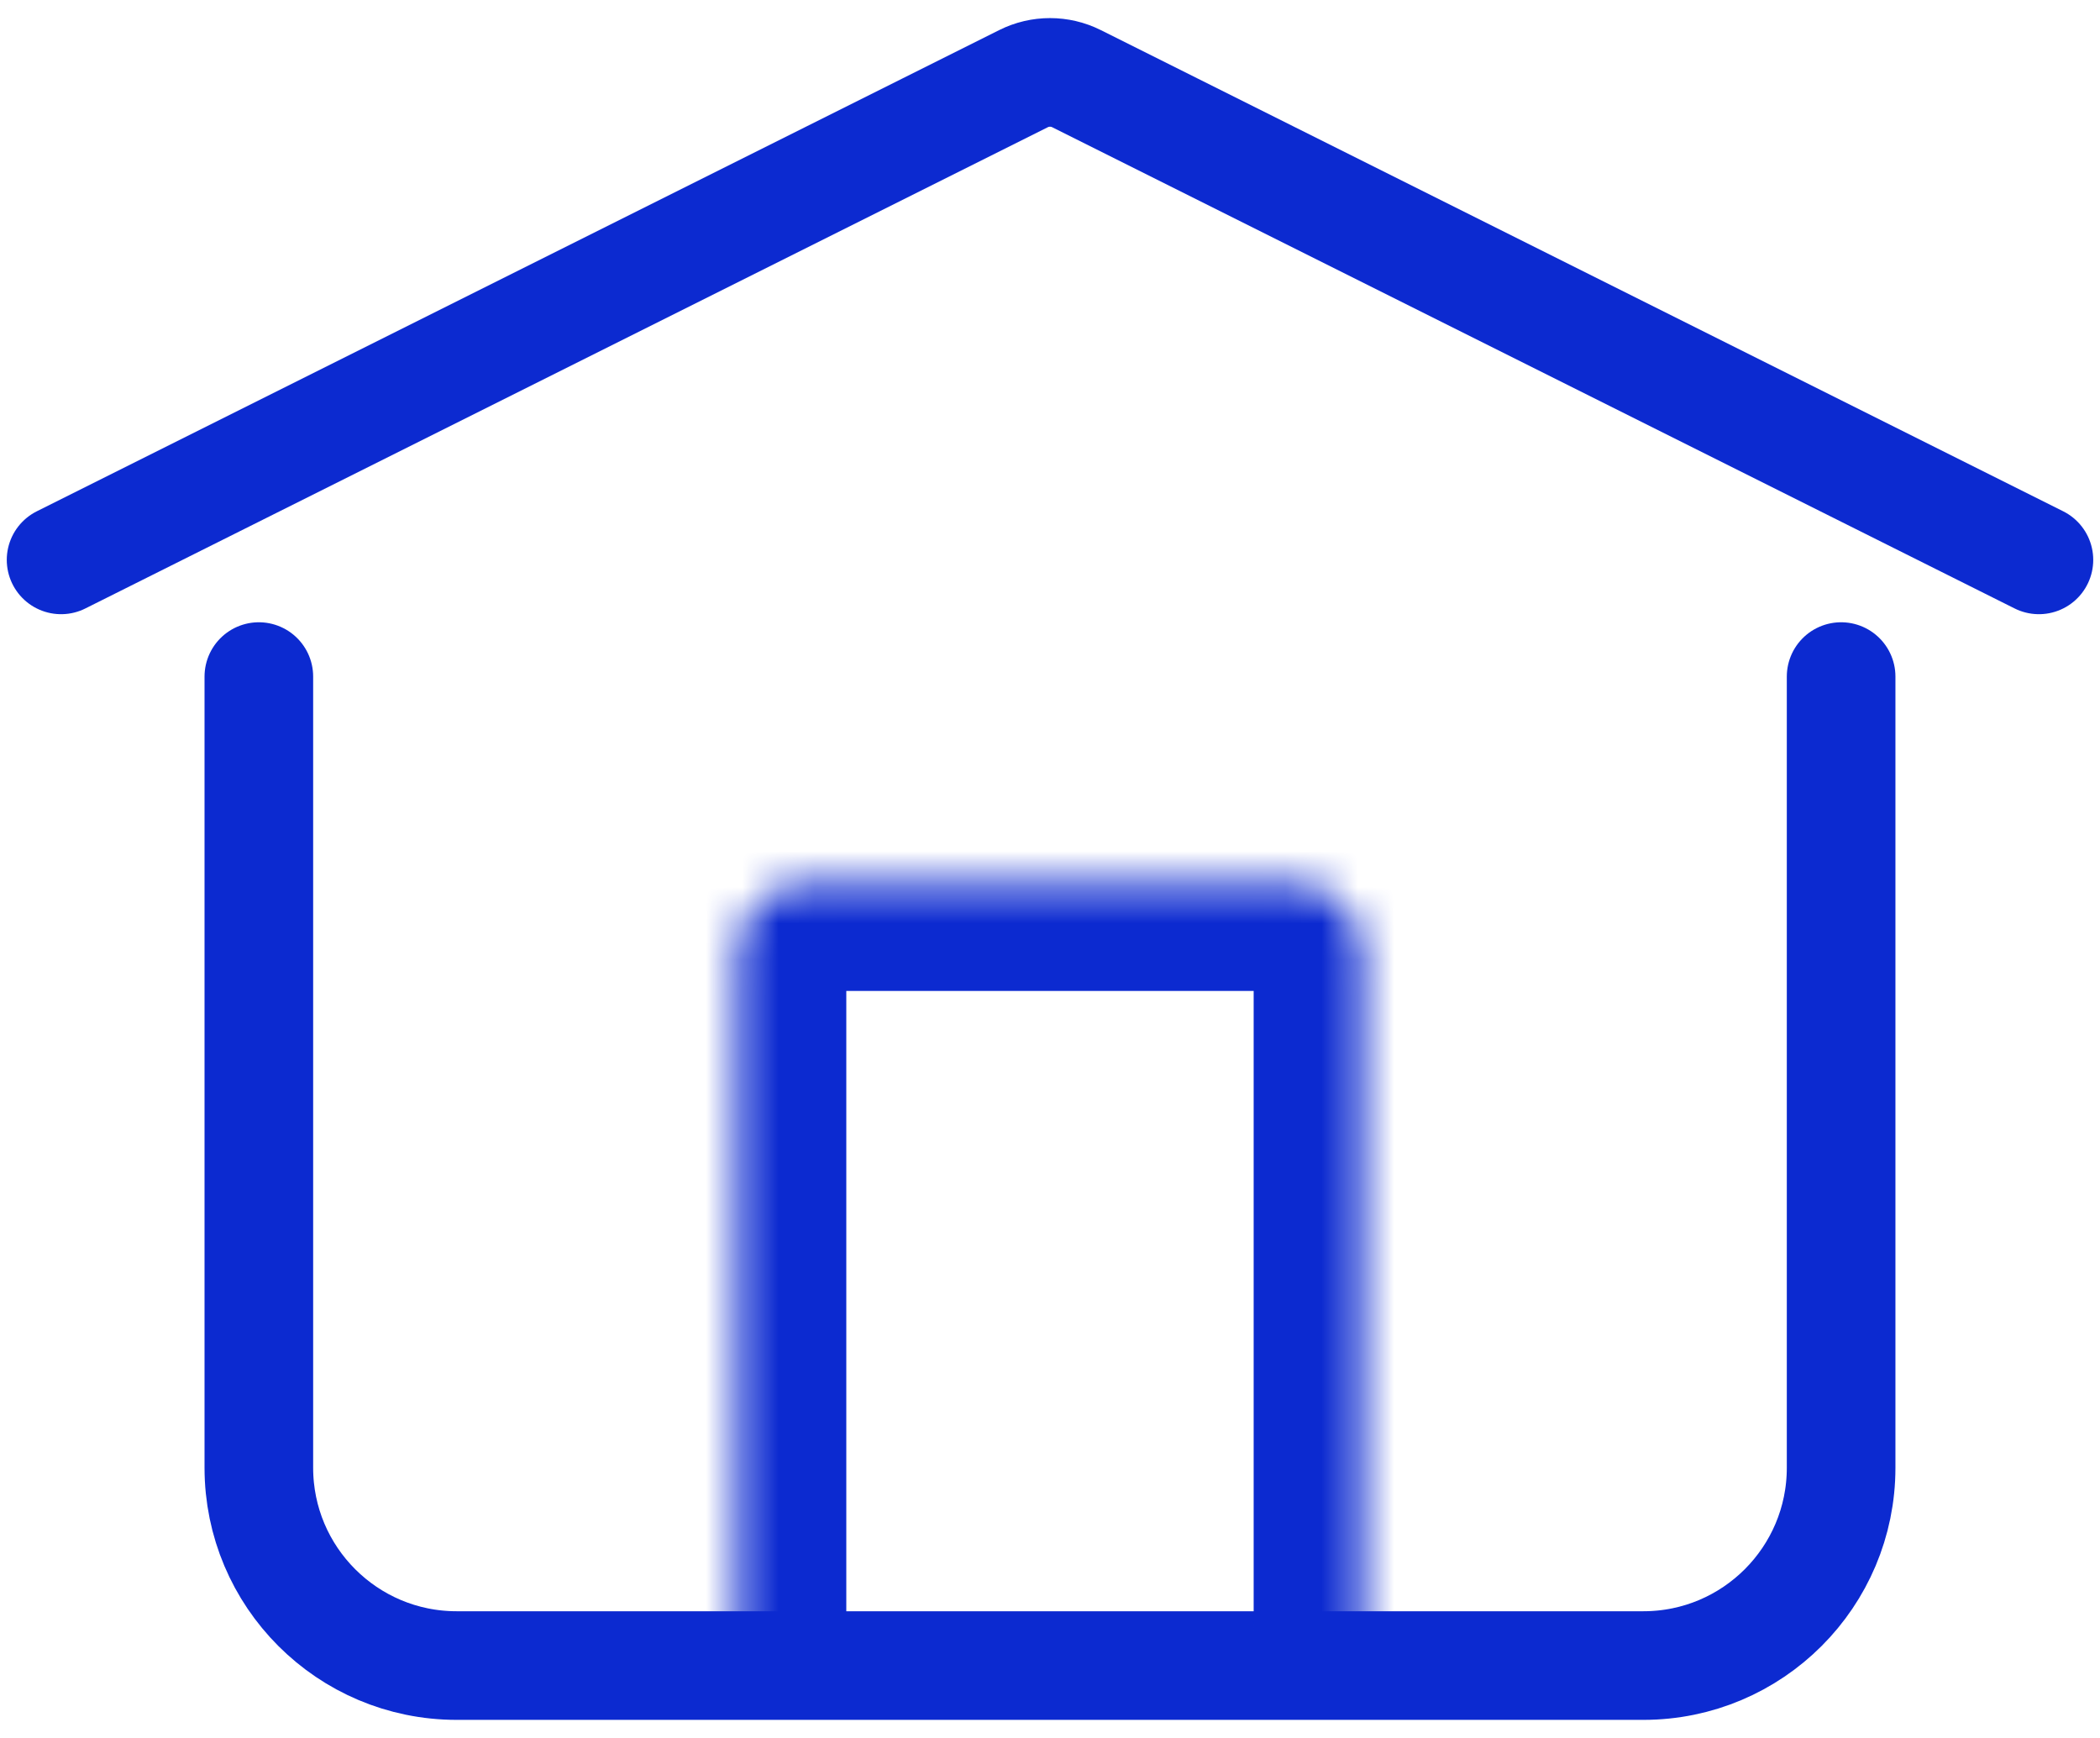 <?xml version="1.0" encoding="UTF-8"?> <svg xmlns="http://www.w3.org/2000/svg" width="58" height="48" viewBox="0 0 58 48" fill="none"><path d="M1.687 15.463L28.267 2.173C28.729 1.942 29.271 1.942 29.733 2.173L56.313 15.463" stroke="#0C2AD0" stroke-width="3" stroke-linecap="round" stroke-linejoin="round"></path><path d="M50.85 18.686V40.537C50.85 43.554 48.405 46 45.388 46H12.612C9.595 46 7.149 43.554 7.149 40.537V18.686" stroke="#0C2AD0" stroke-width="3" stroke-linecap="round" stroke-linejoin="round"></path><mask id="path-3-inside-1_2177_10153" fill="white"><path d="M20.374 26.368C20.374 25.263 21.27 24.368 22.374 24.368H35.625C36.729 24.368 37.625 25.263 37.625 26.368V45.069H20.374V26.368Z"></path></mask><path d="M17.374 26.368C17.374 23.607 19.613 21.368 22.374 21.368H35.625C38.386 21.368 40.625 23.607 40.625 26.368L34.625 27.368H23.374L17.374 26.368ZM37.625 45.069H20.374H37.625ZM17.374 45.069V26.368C17.374 23.607 19.613 21.368 22.374 21.368L23.374 27.368V45.069H17.374ZM35.625 21.368C38.386 21.368 40.625 23.607 40.625 26.368V45.069H34.625V27.368L35.625 21.368Z" fill="#0C2AD0" mask="url(#path-3-inside-1_2177_10153)"></path></svg> 
